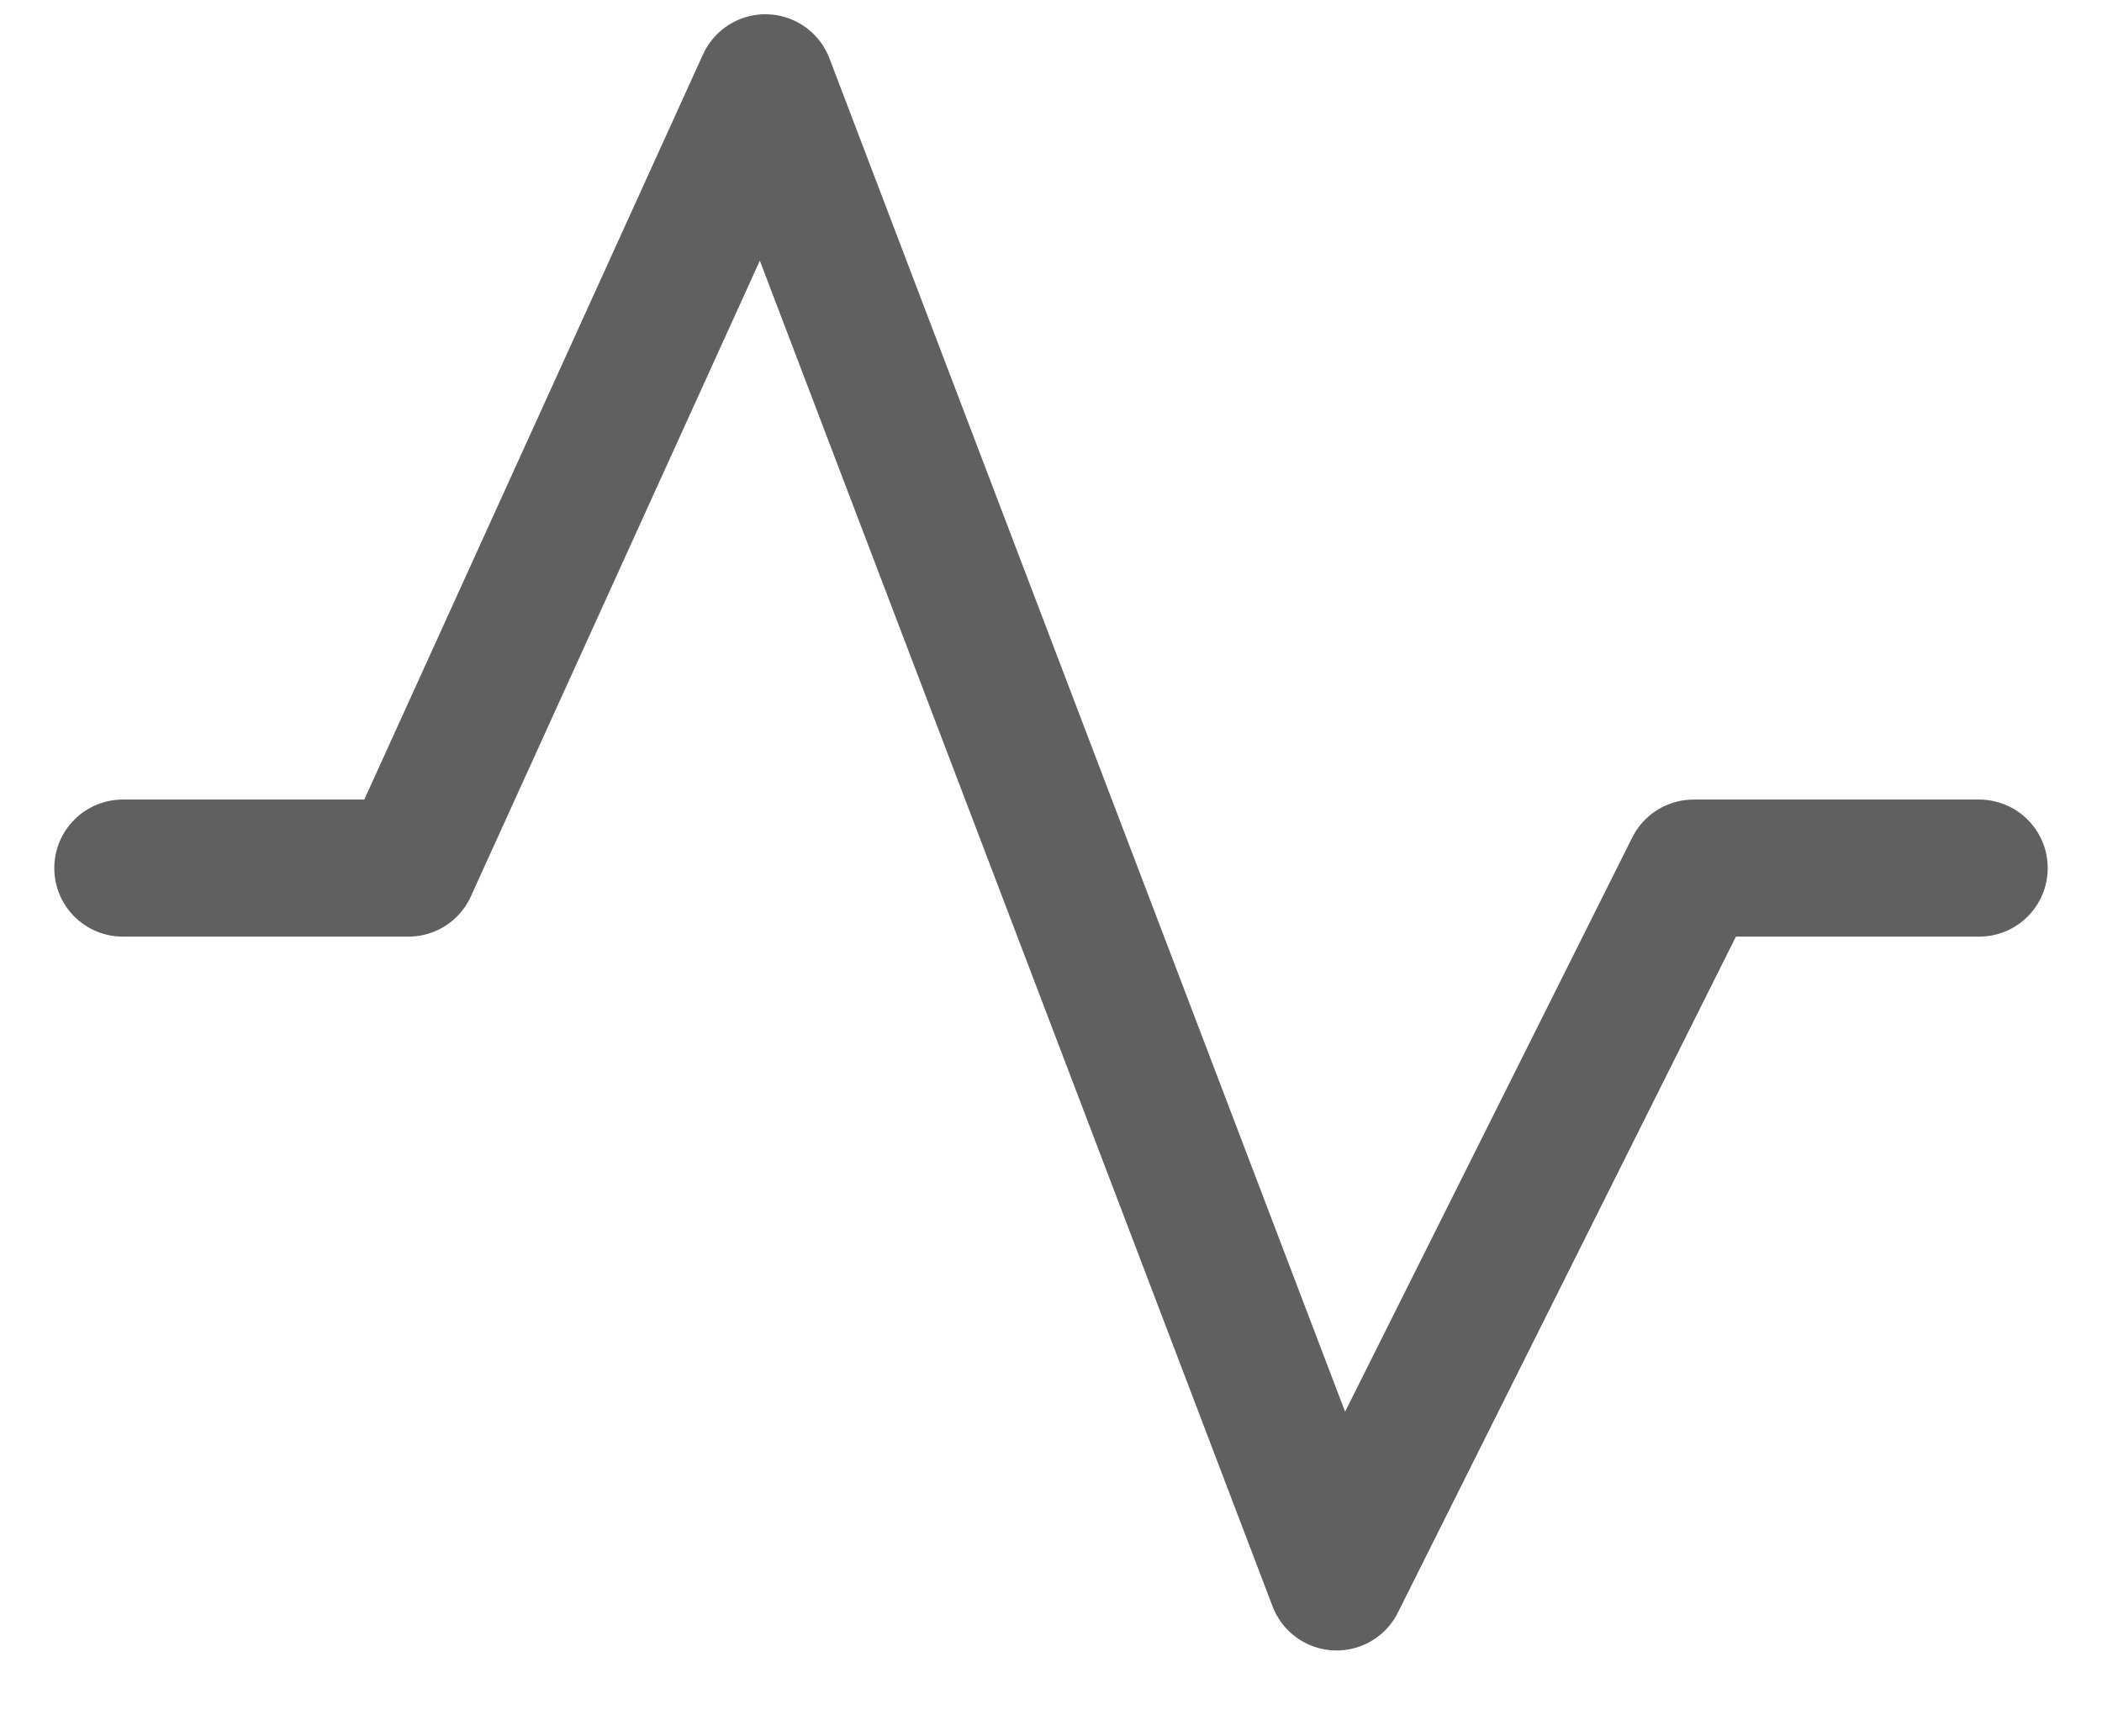 <svg width="23" height="19" viewBox="0 0 23 19" fill="none" xmlns="http://www.w3.org/2000/svg">
<path d="M1.344 9.5H4.469L8.375 0.906L14.625 17.312L18.531 9.5H21.656" stroke="#606060" stroke-width="1.5" stroke-linecap="round" stroke-linejoin="round"/>
</svg>
